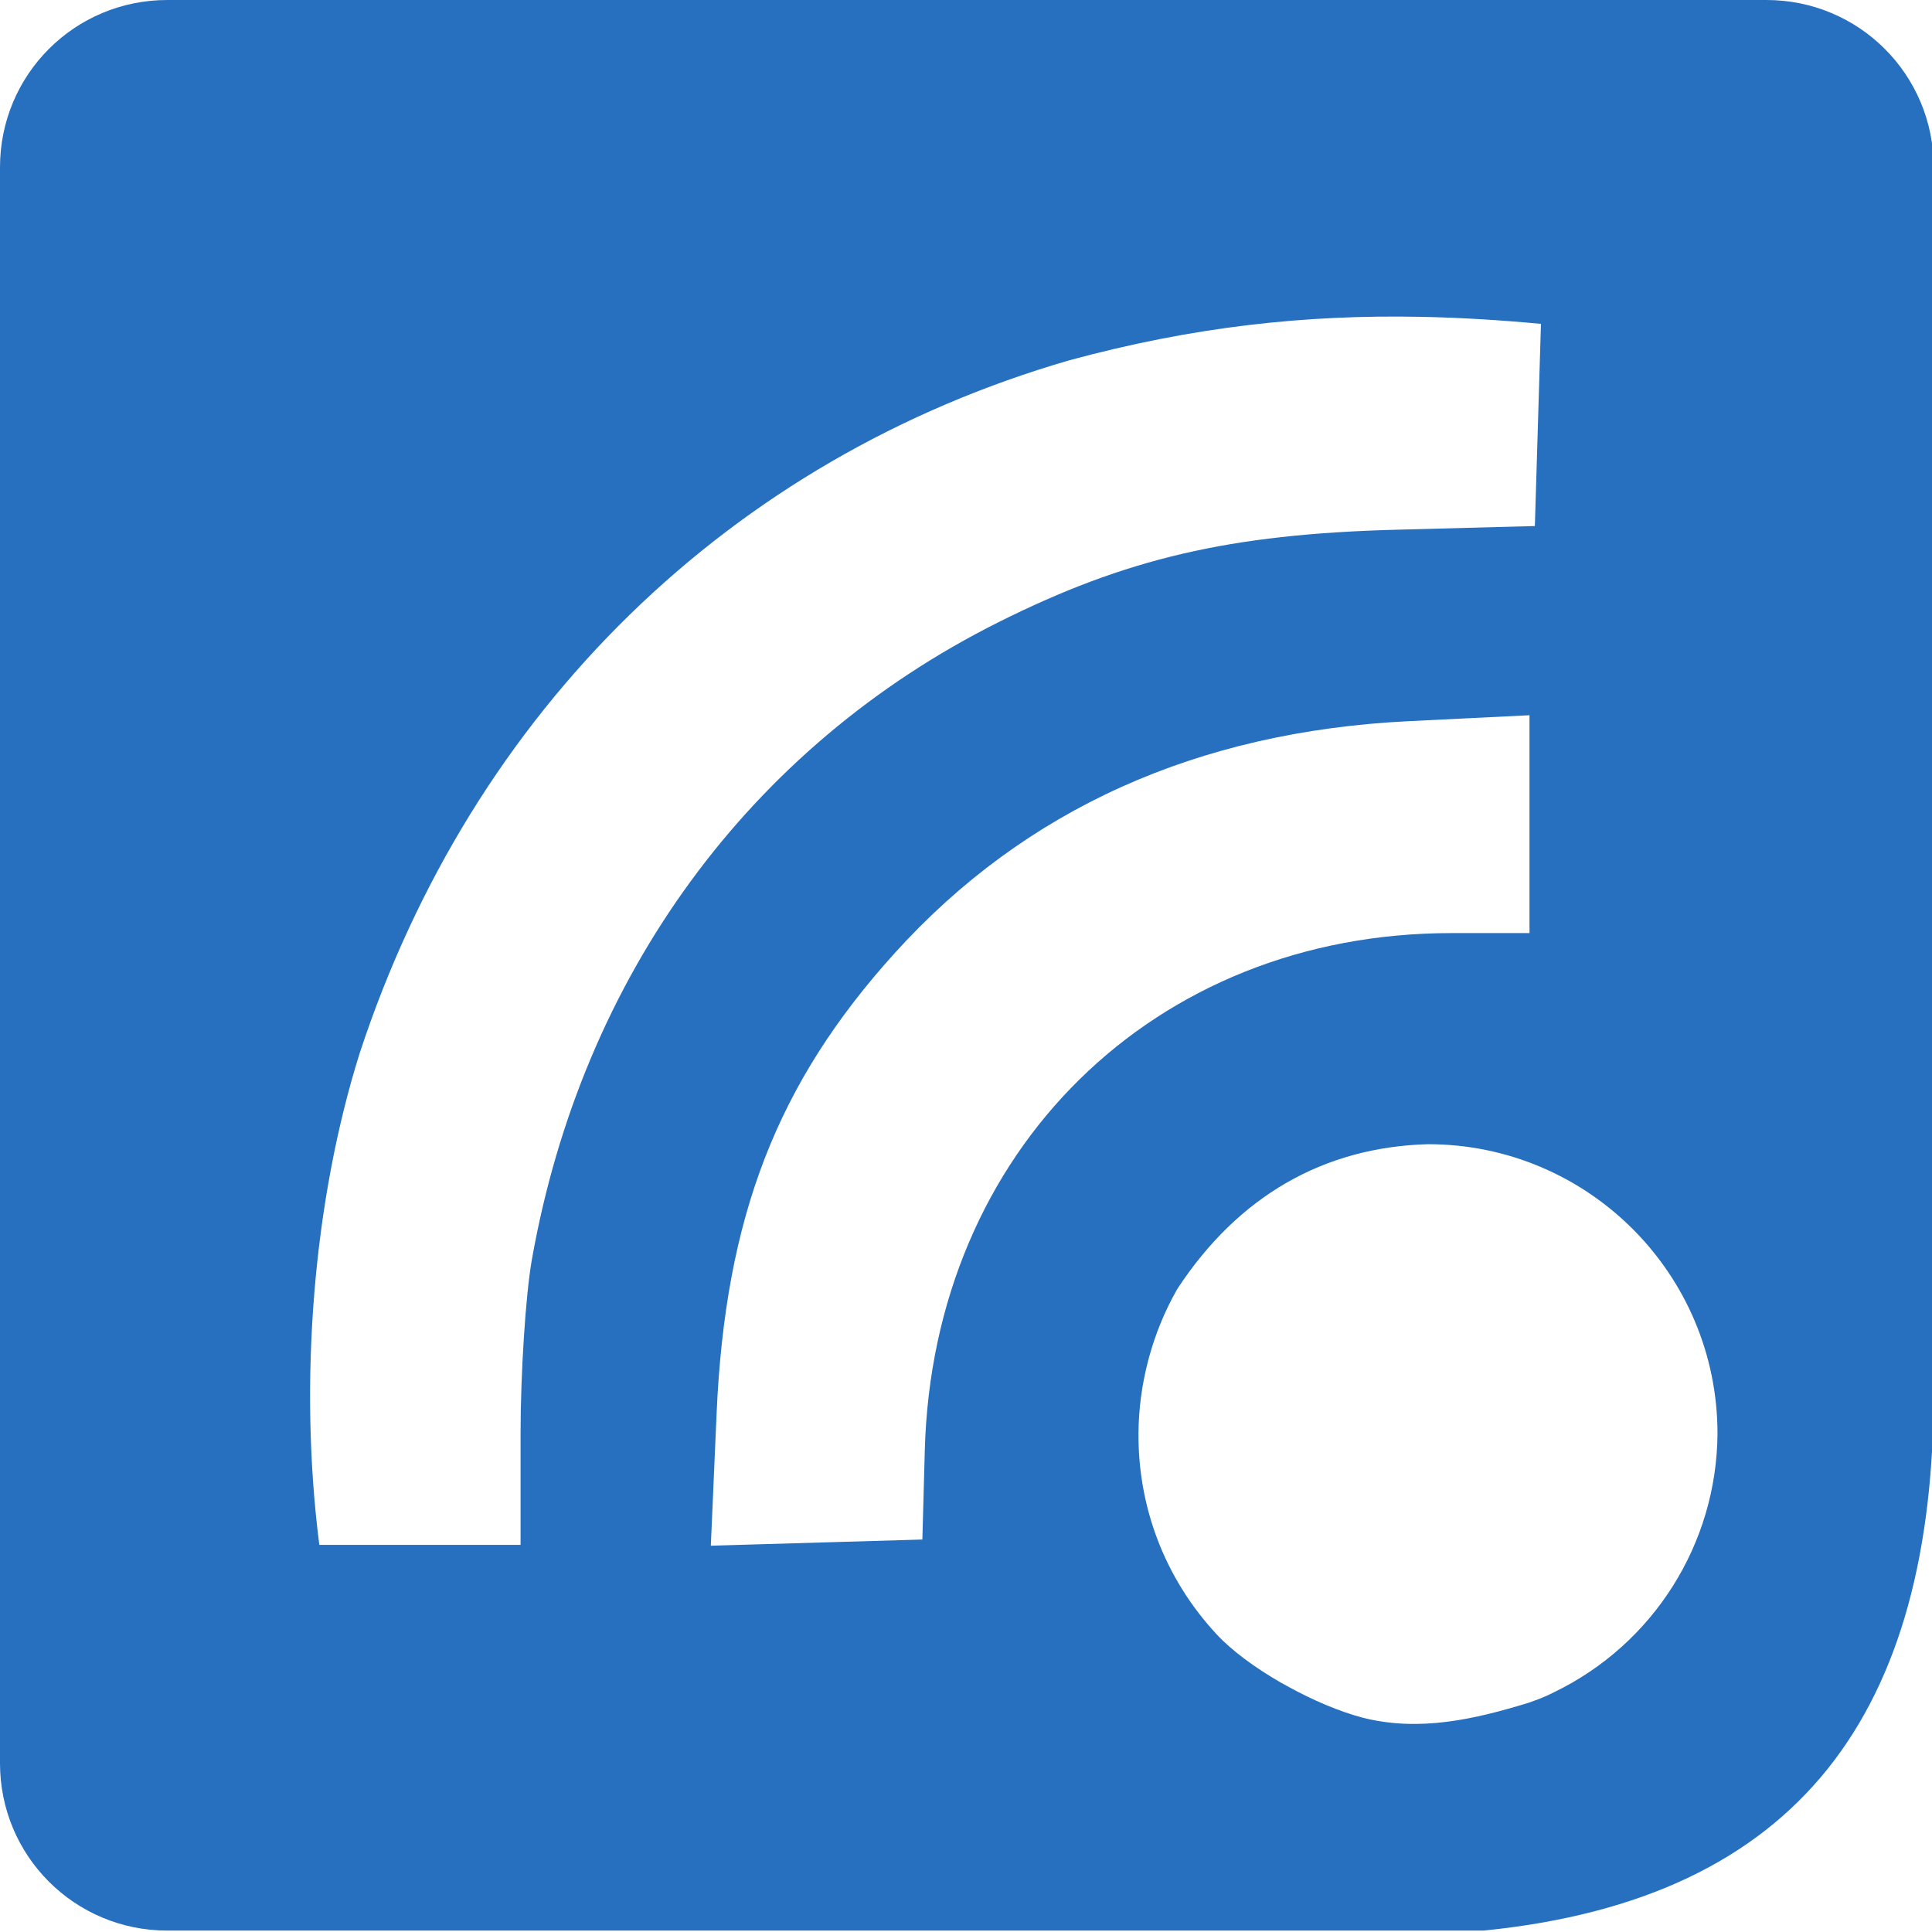 <?xml version="1.0" encoding="UTF-8" standalone="no"?>
<!-- Created with Inkscape (http://www.inkscape.org/) -->

<svg
   version="1.1"
   id="svg4337"
   width="180"
   height="180"
   viewBox="0 0 180 180"
   sodipodi:docname="geteduroam.logo.svg"
   xml:space="preserve"
   inkscape:version="1.2.2 (b0a8486541, 2022-12-01)"
   xmlns:inkscape="http://www.inkscape.org/namespaces/inkscape"
   xmlns:sodipodi="http://sodipodi.sourceforge.net/DTD/sodipodi-0.dtd"
   xmlns="http://www.w3.org/2000/svg"
   xmlns:svg="http://www.w3.org/2000/svg"><defs
     id="defs4341" /><sodipodi:namedview
     id="namedview4339"
     pagecolor="#ffffff"
     bordercolor="#666666"
     borderopacity="1.0"
     inkscape:showpageshadow="2"
     inkscape:pageopacity="0.0"
     inkscape:pagecheckerboard="0"
     inkscape:deskcolor="#d1d1d1"
     showgrid="false"
     inkscape:zoom="1.4625"
     inkscape:cx="-312.82051"
     inkscape:cy="157.60684"
     inkscape:window-width="3440"
     inkscape:window-height="1440"
     inkscape:window-x="0"
     inkscape:window-y="0"
     inkscape:window-maximized="1"
     inkscape:current-layer="g4343" /><g
     inkscape:groupmode="layer"
     inkscape:label="Image"
     id="g4343"><path
       id="path4464"
       style="fill:#276fbf;fill-opacity:1"
       d="M 15.592,0 C 6.954,0 0,6.954 0,15.592 v 74.342 74.342 c 0,8.638 6.954,15.592 15.592,15.592 h 122.635 c 29.557,-2.963 41.922,-20.436 41.934,-50.283 V 15.592 C 180.16,6.954 173.206,0 164.568,0 H 89.5 Z m 116.871,29.52 c 3.631,0.074 7.314,0.299 11.105,0.654 -0.188,6.279 -0.378,12.557 -0.568,18.836 l -13,0.346 c -15.419,0.412 -25.113,2.673 -37,8.627 C 69.85,69.578 54.235,90.92 49.551,117.367 48.973,120.631 48.5,127.943 48.5,133.617 v 10.316 H 39.125 29.75 C 27.816,128.814 29.178,111.88 33.523,98.084 44.038,66.123 68.026,42.716 99.65,33.561 111.144,30.445 121.57,29.299 132.463,29.52 Z M 142.5,66.637 v 20.297 h -7.291 c -27.671,0 -48.287,20.249 -49.047,48.172 l -0.227,8.328 c -6.57,0.191 -13.139,0.383 -19.709,0.576 l 0.537,-12.289 c 0.802,-18.341 5.618,-30.792 16.604,-42.932 12.121,-13.395 28.157,-20.628 47.883,-21.6 z m -9.461,39.965 c 14.899,-5e-4 26.977,12.078 26.977,26.977 -0.077,10.271 -5.979,19.606 -15.225,24.08 -0.235,0.116 -0.468,0.233 -0.701,0.336 -0.522,0.231 -1.087,0.446 -1.672,0.648 -5.115,1.565 -10.188,2.712 -15.418,1.4 -2.221,-0.578 -4.726,-1.656 -7.062,-2.945 -0.215,-0.115 -0.429,-0.233 -0.641,-0.354 -2.382,-1.375 -4.536,-2.96 -5.938,-4.469 -4.98,-5.36 -7.32,-12.051 -7.289,-18.658 l -0.006,-0.039 0.004,-0.029 c 0.016,-2.268 0.318,-4.523 0.885,-6.713 0.04,-0.155 0.081,-0.309 0.123,-0.463 0.599,-2.161 1.456,-4.254 2.574,-6.219 0.028,-0.046 0.056,-0.092 0.084,-0.139 5.63,-8.536 13.537,-13.139 23.305,-13.414 z"
       sodipodi:nodetypes="sscssccsscsscccssscccccsccsccccscccccsccccsccccccccc" /></g></svg>
